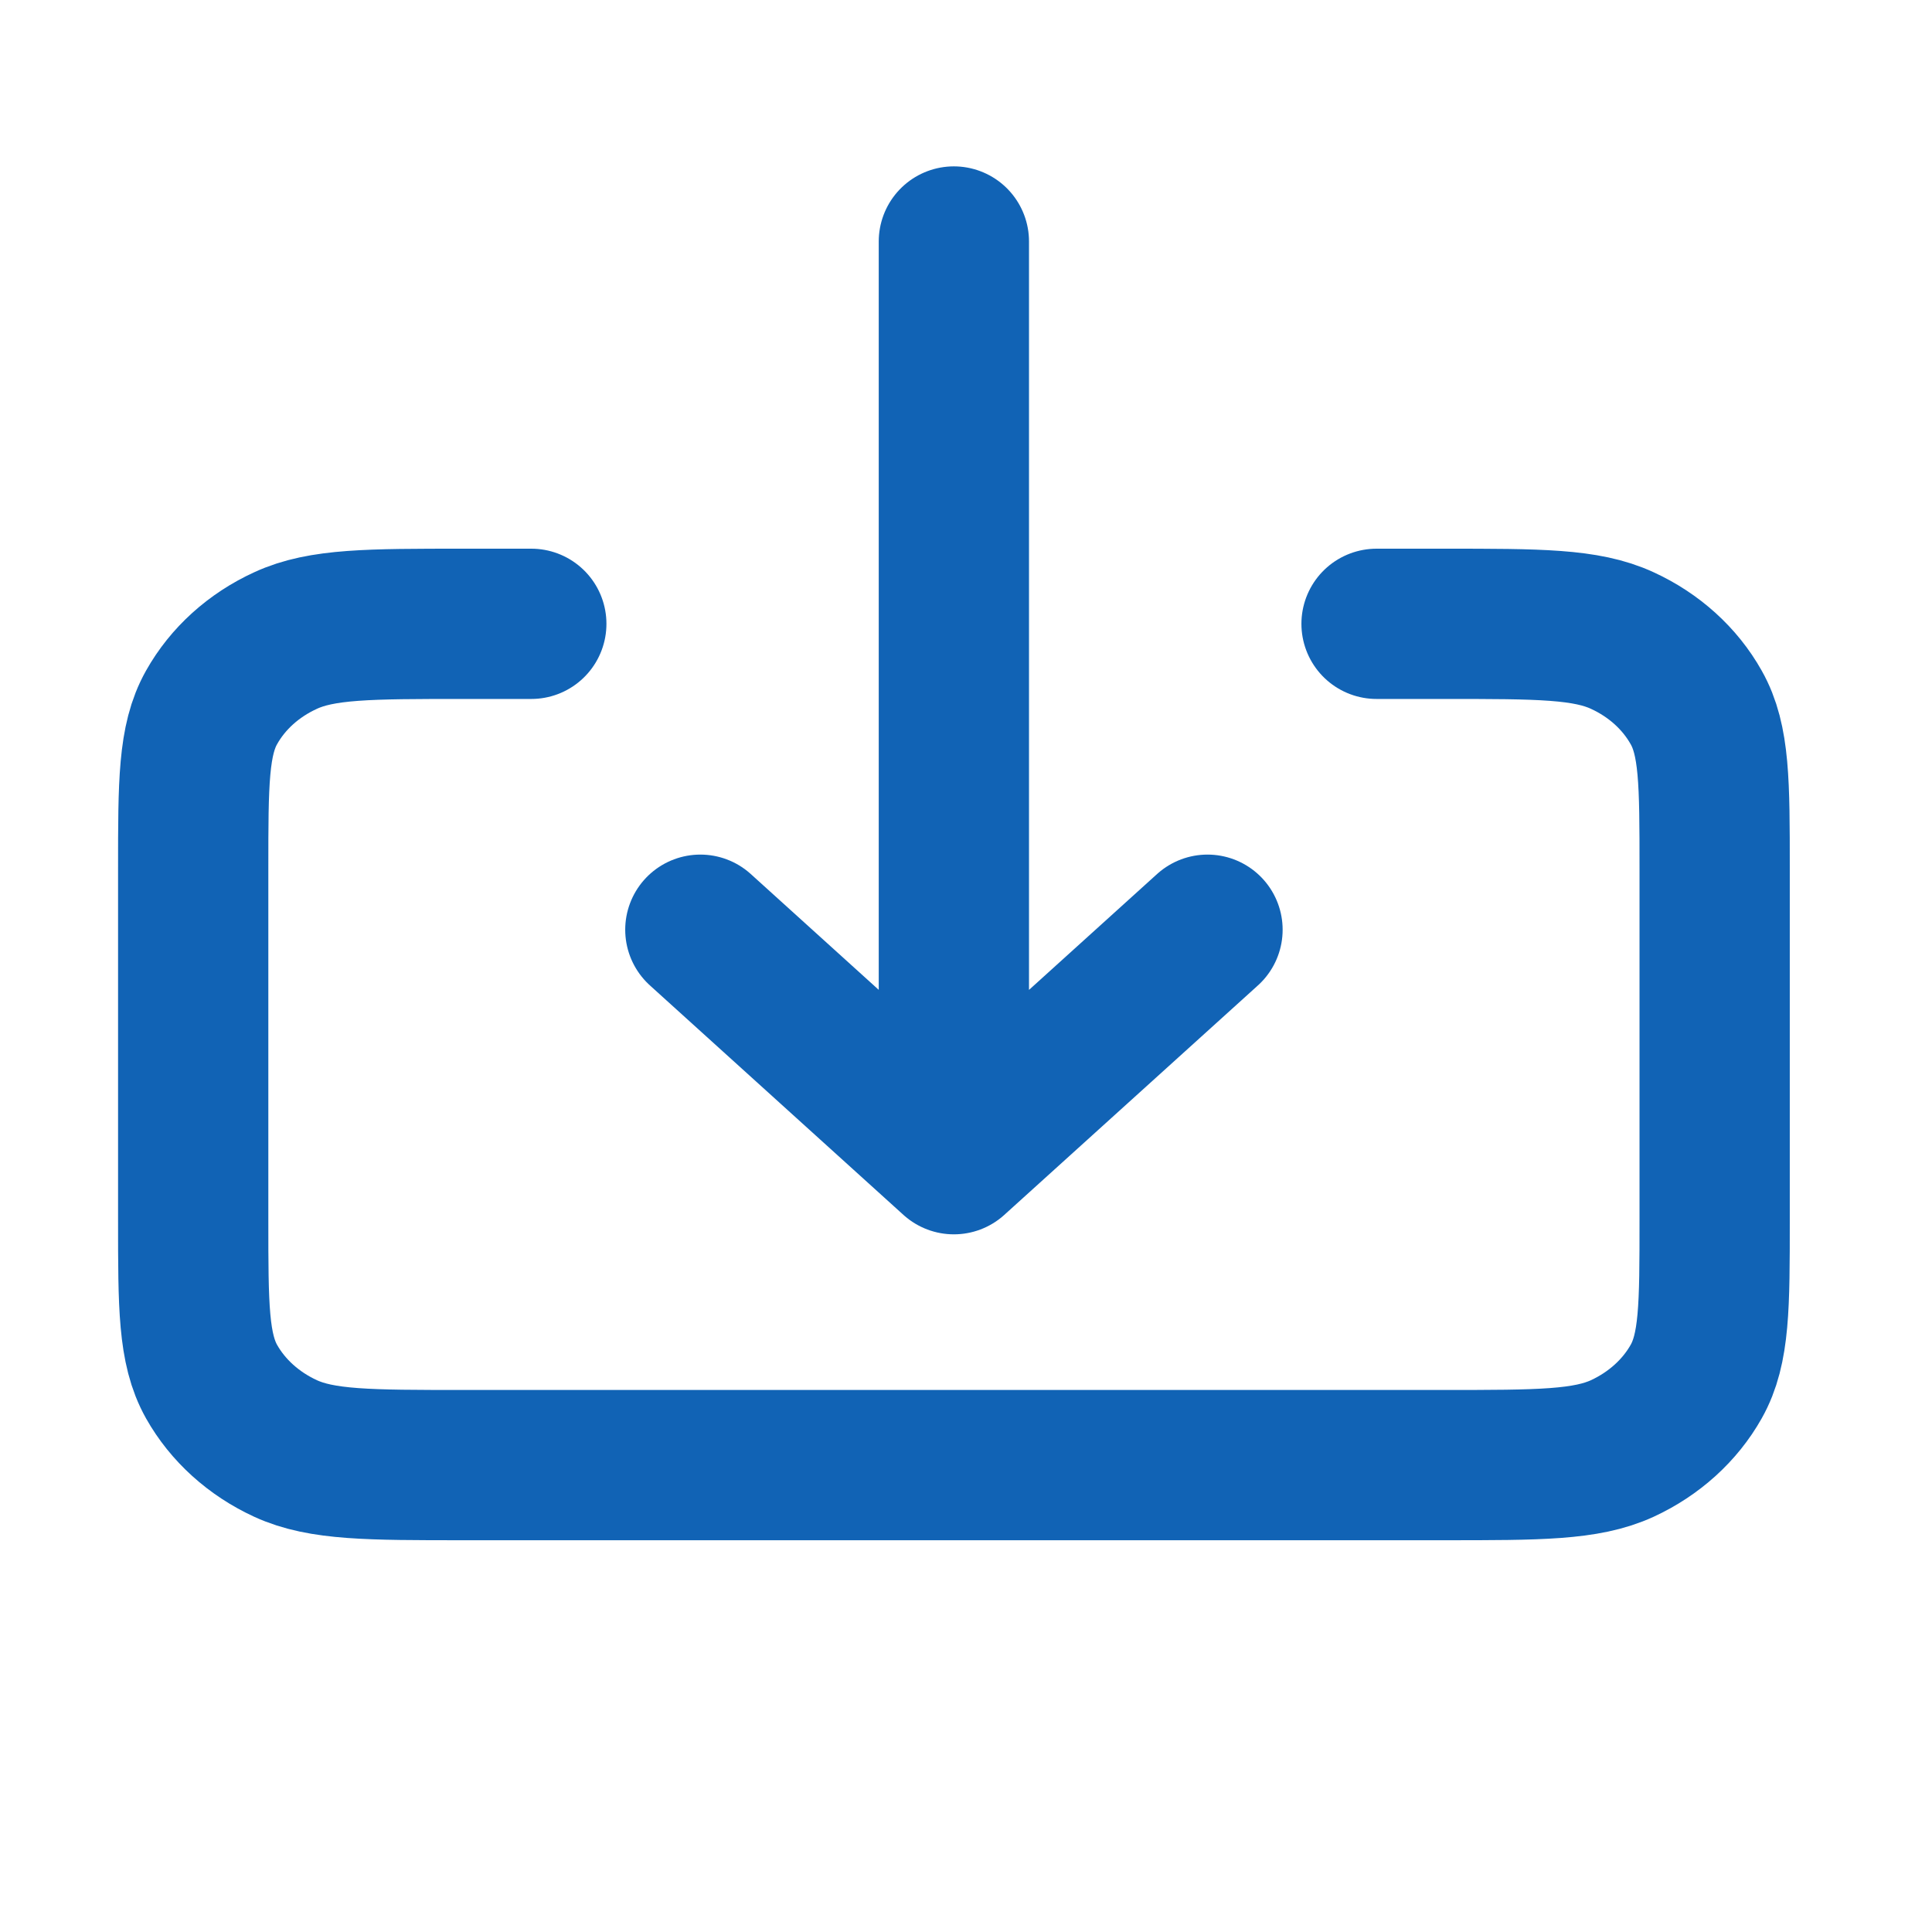 <svg width="18" height="18" viewBox="0 0 18 18" fill="none" xmlns="http://www.w3.org/2000/svg">
<path d="M8.887 10.8V2.25M8.887 10.8L6.525 8.662M8.887 10.8L11.25 8.662M4.95 5.812H4.32C3.438 5.812 2.997 5.812 2.66 5.968C2.363 6.104 2.122 6.322 1.971 6.591C1.8 6.895 1.8 7.294 1.8 8.092V11.37C1.8 12.168 1.8 12.567 1.971 12.872C2.122 13.14 2.363 13.358 2.66 13.495C2.997 13.65 3.438 13.65 4.32 13.65H13.455C14.337 13.65 14.778 13.65 15.115 13.495C15.411 13.358 15.652 13.14 15.803 12.872C15.975 12.567 15.975 12.168 15.975 11.37V8.092C15.975 7.294 15.975 6.895 15.803 6.591C15.652 6.322 15.411 6.104 15.115 5.968C14.778 5.812 14.337 5.812 13.455 5.812H12.825" stroke="#1163B5" stroke-width="1.4" stroke-linecap="round" stroke-linejoin="round"/>
</svg>
